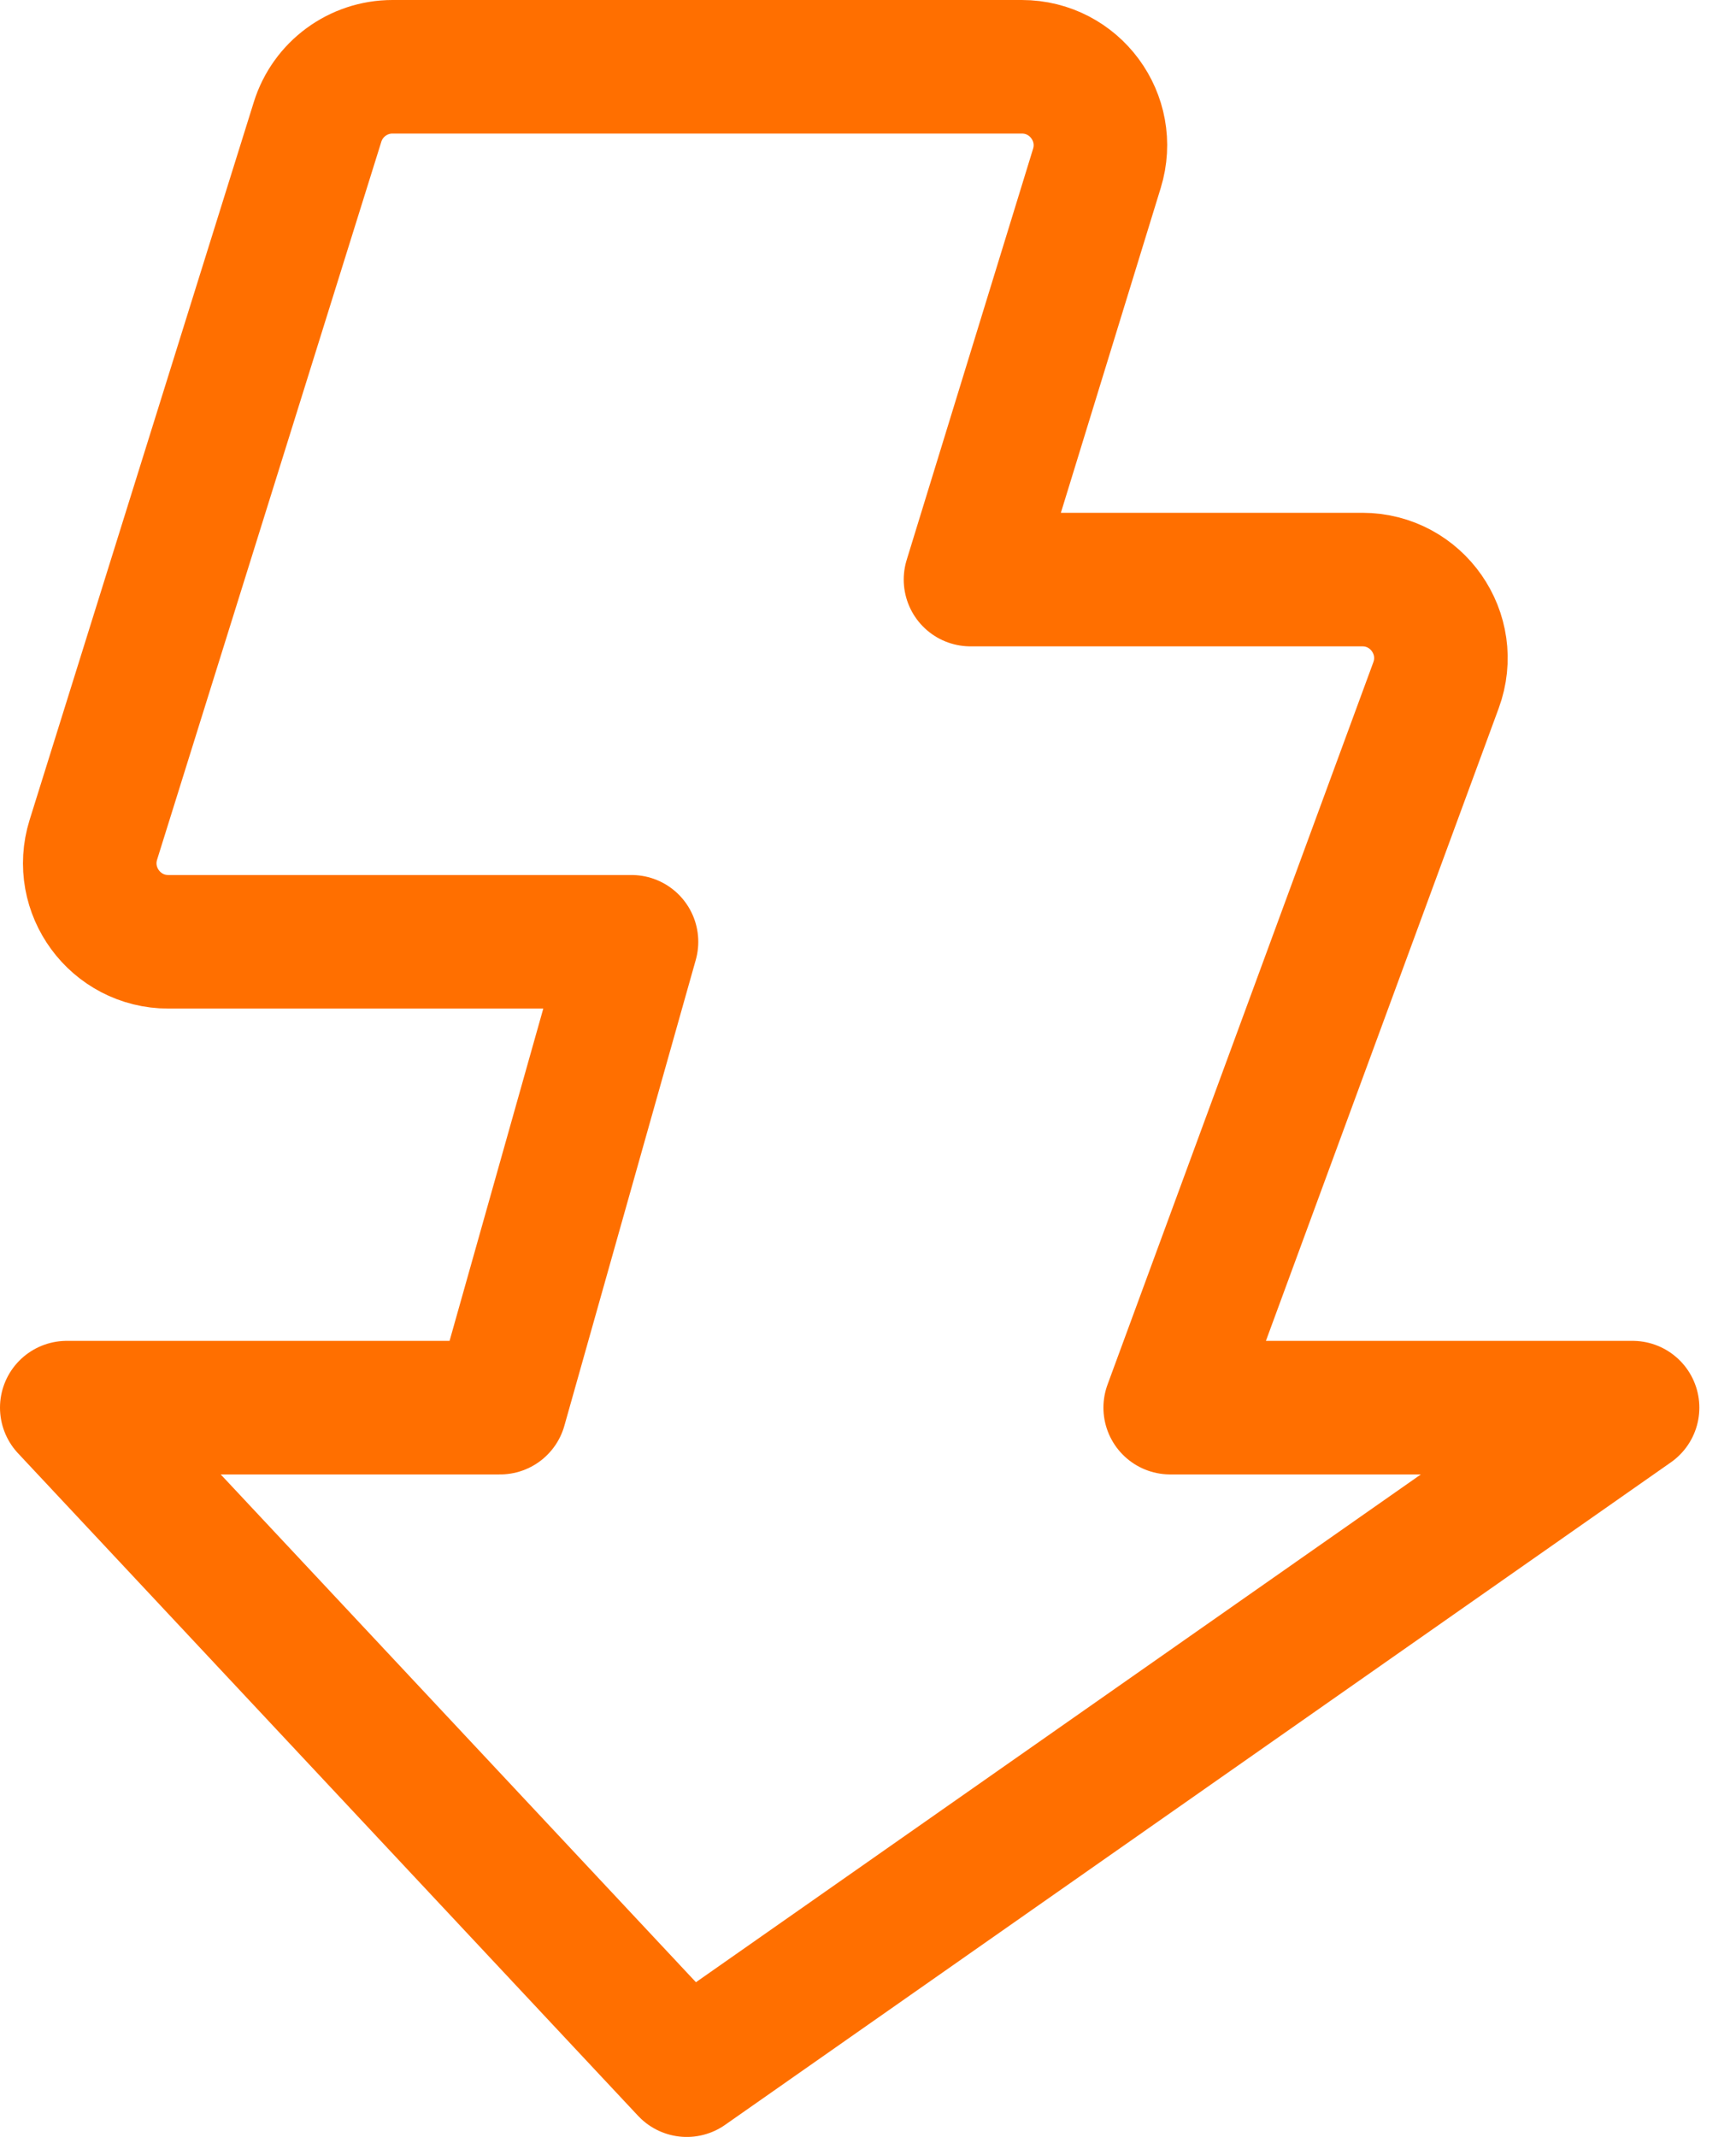 <?xml version="1.0" encoding="UTF-8"?>
<svg xmlns="http://www.w3.org/2000/svg" width="26" height="32" viewBox="0 0 26 32" fill="none">
  <path d="M1.398 12.576L4.756 1.826C4.909 1.335 5.364 1 5.878 1H15.304C16.095 1 16.661 1.766 16.428 2.522L14.535 8.679H20.403C21.222 8.679 21.79 9.494 21.507 10.262L17.526 21.079H24.451L10.286 31L1 21.079H7.49L9.458 14.103H2.521C1.728 14.103 1.162 13.333 1.398 12.576Z" stroke="#FF6F00" stroke-width="2" stroke-linecap="round" stroke-linejoin="round"></path>
</svg>
